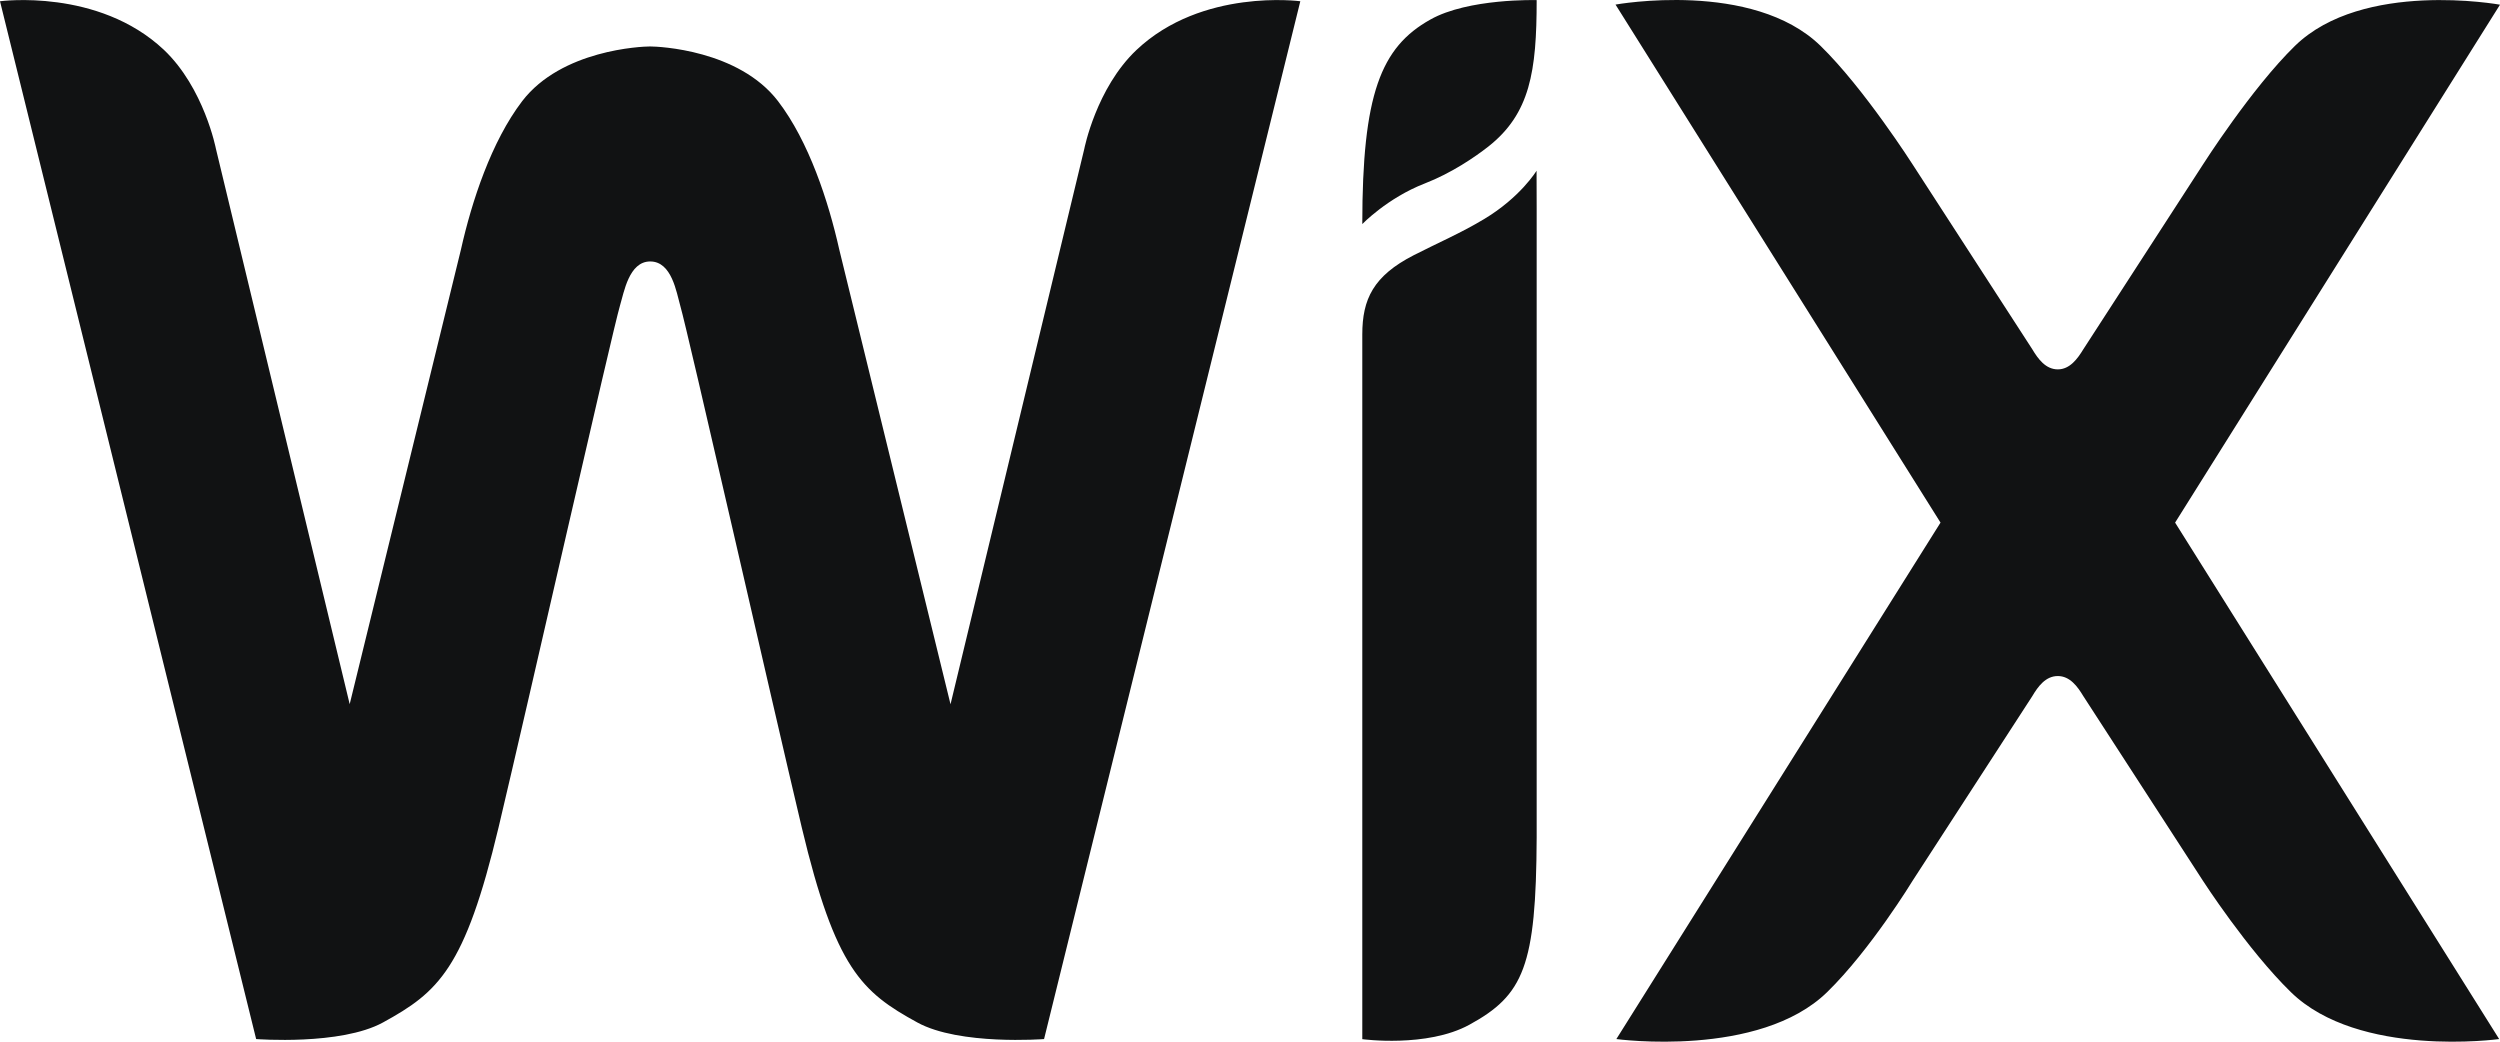 <svg width="24" height="10" viewBox="0 0 24 10" fill="none" xmlns="http://www.w3.org/2000/svg">
<path id="Vector" d="M13.731 0.188C13.255 0.454 13.078 0.906 13.078 2.151C13.078 2.151 13.319 1.901 13.676 1.762C13.936 1.661 14.159 1.508 14.288 1.407C14.689 1.091 14.752 0.685 14.752 0.001C14.752 0.001 14.096 -0.018 13.731 0.188ZM10.911 0.479C10.523 0.846 10.409 1.43 10.409 1.43L9.125 6.761L8.057 2.396C7.953 1.932 7.766 1.359 7.469 0.971C7.091 0.478 6.323 0.446 6.241 0.446C6.159 0.446 5.391 0.478 5.013 0.971C4.717 1.359 4.529 1.932 4.425 2.396L3.357 6.76L2.073 1.429C2.073 1.429 1.96 0.845 1.573 0.478C0.942 -0.115 0 0.012 0 0.012L2.459 9.975C2.459 9.975 3.27 10.038 3.676 9.816C4.209 9.524 4.463 9.299 4.786 7.944C5.073 6.736 5.877 3.186 5.952 2.933C5.99 2.809 6.037 2.51 6.242 2.51C6.45 2.51 6.494 2.808 6.53 2.933C6.604 3.186 7.41 6.736 7.697 7.944C8.02 9.299 8.273 9.524 8.807 9.816C9.212 10.038 10.023 9.975 10.023 9.975L12.483 0.012C12.483 0.012 11.54 -0.115 10.911 0.479ZM14.751 1.639C14.751 1.639 14.597 1.894 14.246 2.104C14.021 2.239 13.805 2.331 13.572 2.45C13.184 2.649 13.078 2.872 13.078 3.211V9.976C13.078 9.976 13.698 10.06 14.105 9.838C14.627 9.553 14.747 9.278 14.752 8.038V2L14.751 1.639ZM20.881 5.017L24 0.045C24 0.045 22.683 -0.195 22.031 0.441C21.614 0.848 21.148 1.58 21.148 1.58L20 3.353C19.944 3.445 19.87 3.546 19.755 3.546C19.638 3.546 19.565 3.445 19.51 3.353L18.362 1.58C18.362 1.58 17.895 0.848 17.478 0.441C16.826 -0.195 15.509 0.044 15.509 0.044L18.629 5.017L15.517 9.975C15.517 9.975 16.889 10.161 17.541 9.524C17.958 9.117 18.361 8.455 18.361 8.455L19.51 6.683C19.565 6.59 19.638 6.49 19.755 6.49C19.871 6.49 19.944 6.59 20 6.683L21.148 8.455C21.148 8.455 21.575 9.117 21.992 9.524C22.644 10.161 23.992 9.975 23.992 9.975L20.881 5.017Z" fill="#111213"/>
</svg>
